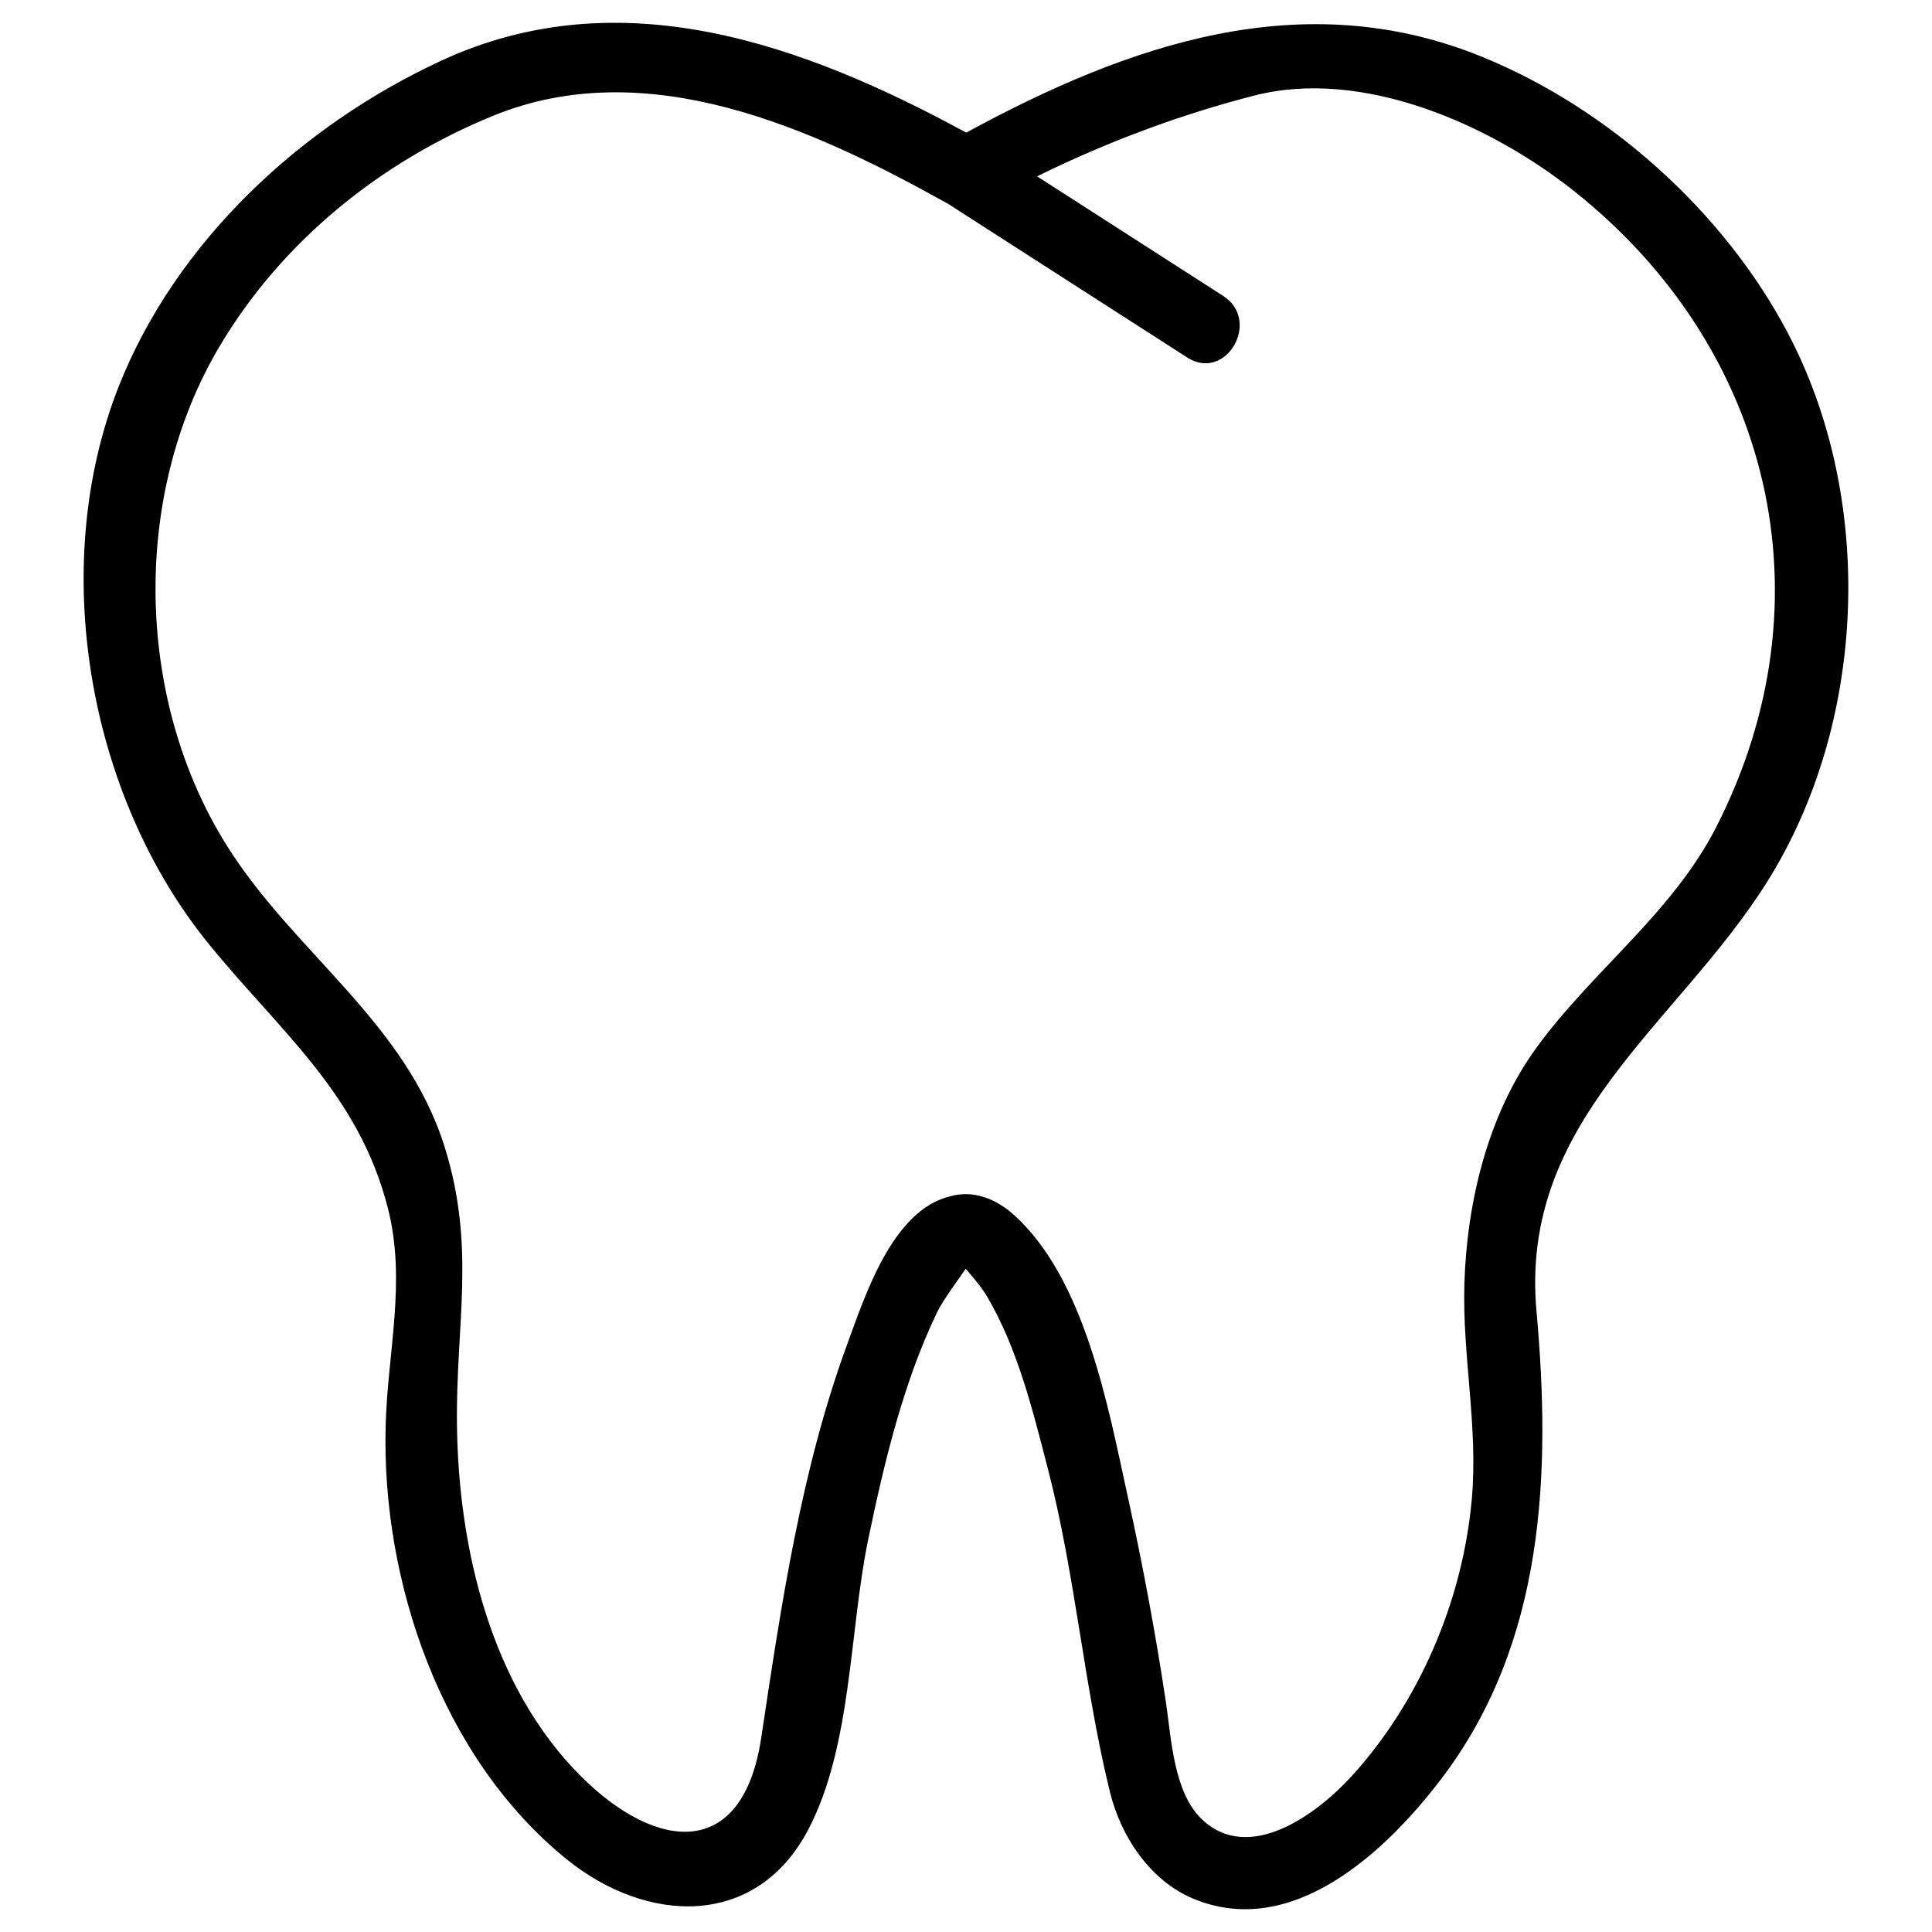 <?xml version="1.0" encoding="UTF-8"?>
<!-- Uploaded to: SVG Repo, www.svgrepo.com, Generator: SVG Repo Mixer Tools -->
<svg fill="#000000" width="800px" height="800px" version="1.1" viewBox="144 144 512 512" xmlns="http://www.w3.org/2000/svg">
 <path d="m617.7 232.06c-16.965-32.031-47.273-59.223-80.777-72.941-47.621-19.492-93.801-3.406-136.86 20.027-43.203-23.512-91.75-40.988-139.11-19.07-37.07 17.148-70.395 47.941-85.574 86.551-18.668 47.484-8.137 108.12 24 147.6 18.836 23.141 39.727 39.629 47.434 70.016 4.887 19.254-0.047 37.902-0.605 57.289-1.199 41.676 14.883 88.43 47.961 115.19 21.246 17.184 50.238 18.48 64.055-7.906 11.582-22.121 10.836-52.707 15.879-76.934 4.223-20.277 9.203-41.215 18.176-60 1.617-3.394 6.238-9.516 7.644-11.652 1.254 1.5 3.949 4.484 5.562 7.195 8.203 13.828 12.207 30.363 16.203 45.766 7.324 28.223 9.527 57.461 16.445 85.664 2.906 11.859 10.676 23.598 22.215 28.363 26.258 10.855 51.086-12.699 65.605-31.797 27.477-36.109 29.109-80.953 25.23-124-4.559-50.566 37.195-75.688 61.062-113.62 26.73-42.496 28.715-101.81 5.449-145.73zm-66.496 189.55c-12.898 17.715-18.434 40.859-19.121 62.438-0.609 19.316 3.723 37.988 1.93 57.555-2.445 26.652-13.875 53.453-31.906 73.199-9.199 10.07-27.207 23.293-39.684 11.238-7.481-7.234-8.047-21.664-9.457-31.059-2.766-18.355-6.188-36.605-10.172-54.73-5.113-23.242-11.246-57.656-30.41-74.57-3.414-3.012-9.539-6.648-16.559-4.656-15.359 3.648-22.645 26.57-27.227 38.996-12.293 33.344-17.602 69.547-22.863 104.5-4.902 32.562-27.73 30.152-47.707 10.273-24.008-23.891-32.555-60.602-32.93-93.273-0.309-26.91 5.074-46.859-3.254-73.547-10.332-33.102-39.863-51.465-57.641-79.734-24.602-39.105-25.34-93.211-1.996-132.49 16.586-27.895 42.668-48.871 72.414-61.047 40.828-16.707 84.695 3.234 120.67 23.34 21.109 13.562 42.211 27.125 63.32 40.688 10.281 6.609 19.746-9.754 9.539-16.312-16.438-10.566-32.875-21.125-49.312-31.691 18.379-9.059 37.641-16.27 57.484-21.387 28.684-7.391 62.543 7.57 84.902 25.363 52.195 41.523 68.328 108.06 37.691 168.28-11.699 23.008-32.789 38.133-47.715 58.629z"/>
</svg>